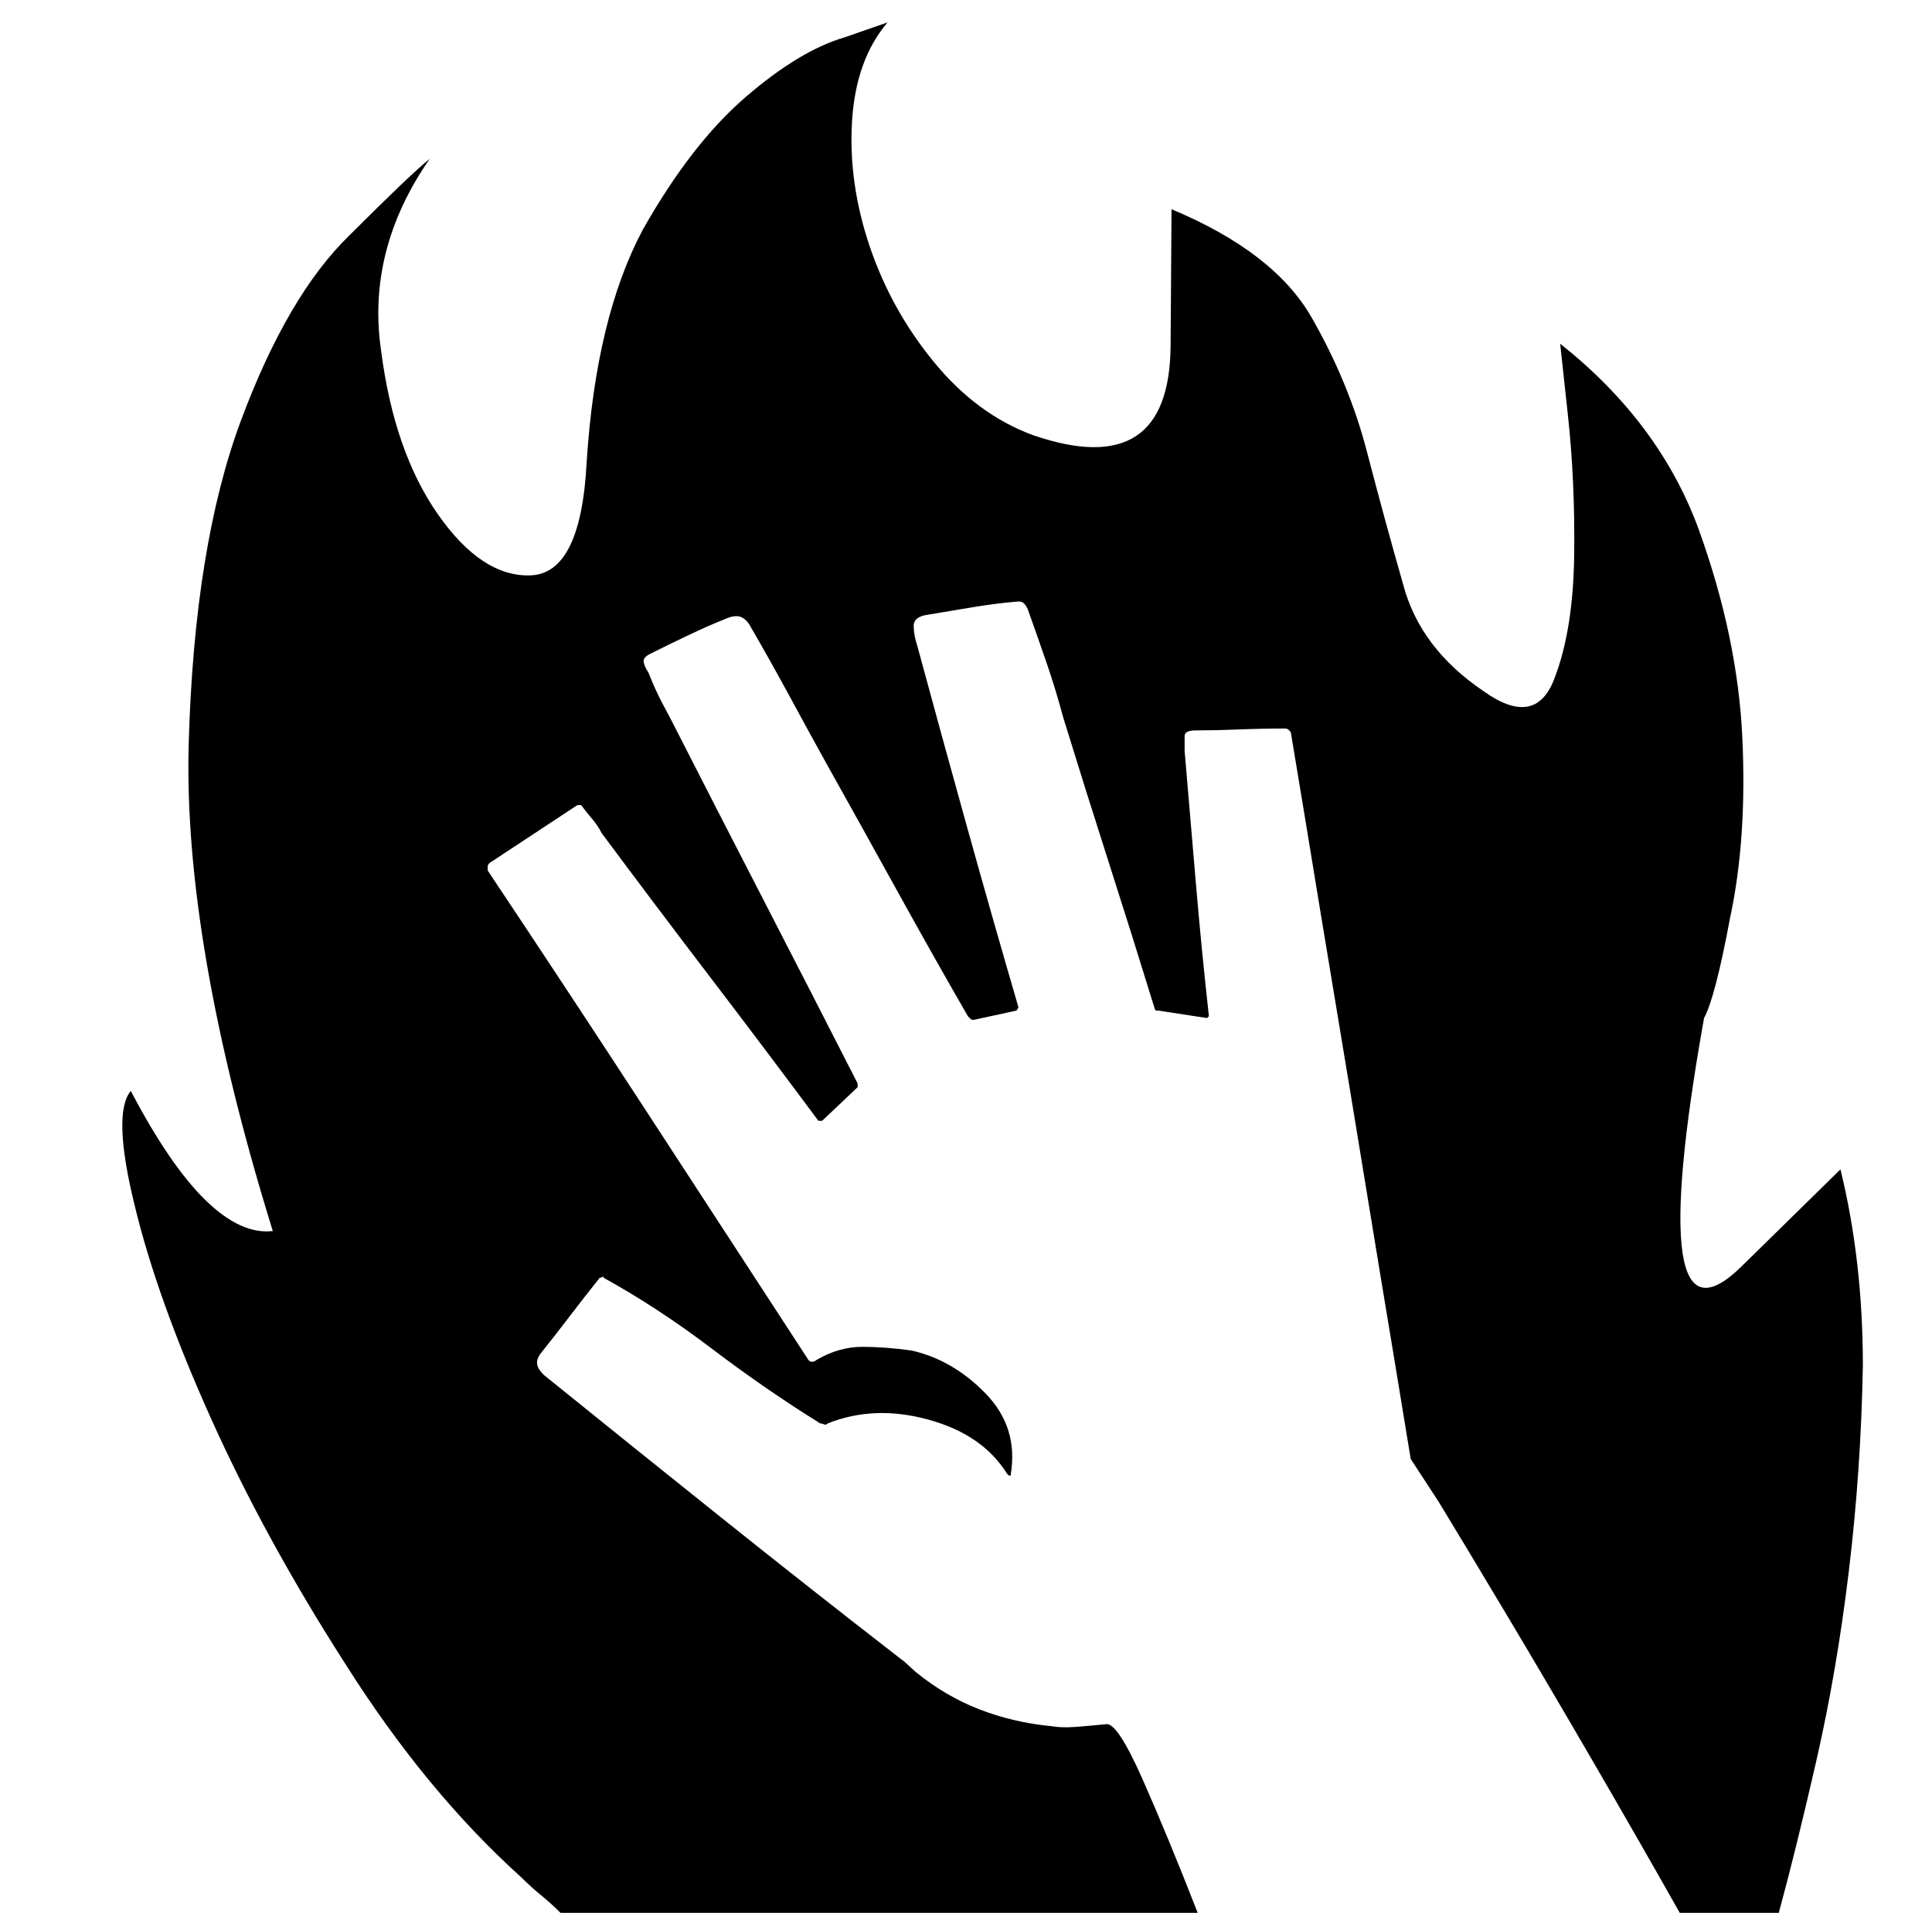 <?xml version="1.0" standalone="no"?>
<!DOCTYPE svg PUBLIC "-//W3C//DTD SVG 1.1//EN" "http://www.w3.org/Graphics/SVG/1.1/DTD/svg11.dtd" >
<svg xmlns="http://www.w3.org/2000/svg" xmlns:xlink="http://www.w3.org/1999/xlink" version="1.1" viewBox="-10 0 1034 1024">
   <path fill="currentColor"
d="M290 1024q-5 -5 -10.5 -9.5t-10.5 -9.5q-51 -46 -94 -114q-43 -67 -72 -131.5t-41 -114.5q-12 -49 -2 -61q21 40 40 58.5t36 16.5q-48 -155 -45 -261t28 -173t58 -99q33 -33 43 -41q-34 49 -26 103q7 54 30.5 87.5t49.5 32.5q27 -1 30 -61q5 -77 30 -124q26 -46 55 -71
t53 -32l23 -8q-17 20 -19 53t9.5 67t34.5 62t53 39q73 25 73.5 -48l0.5 -73q55 23 75 58t29.5 71.5t19.5 71.5q9 34 43 57q28 20 38 -7q10 -26 10.5 -66t-3.5 -76l-4 -37q53 42 74 99q21 58 23.5 112t-6.5 96q-8 43 -14 54q-33 185 20 133l53 -52q12 49 12 105
q-1 56 -7.5 110t-17.5 102t-20 81h-53q-22 -39 -47 -82t-46.5 -79t-35.5 -59l-15 -23q-8 -49 -16 -97q-8 -49 -16 -97.5t-16 -96.5q-8 -49 -16 -97q0 -1 -1 -2t-2 -1q-13 0 -25 0.5t-23 0.5q-6 0 -6 3v8q3 35 6 70.5t7 71.5v0v0l-0.5 0.5l-0.5 0.5v0v0l-26 -4h-1.5t-0.5 -1
q-12 -39 -24.5 -78t-24.5 -78q-4 -15 -9 -29.5t-10 -28.5q-1 -2 -2 -3t-3 -1q-12 1 -24 3l-24 4q-8 1 -8 6t2 11q13 48 26.5 96.5t27.5 96.5v0.5t-1 1.5l-23 5q-1 0 -1.5 -0.5l-1.5 -1.5q-19 -33 -37.5 -66.5t-37.5 -67.5q-10 -18 -20 -36.5t-21 -37.5q-2 -4 -5 -5.5t-8 0.5
q-10 4 -20.5 9t-20.5 10q-4 2 -3.5 4.5t2.5 5.5q4 10 7.5 16.5t4.5 8.5q25 49 50 97.5t50 97.5v0.5v1.5l-19 18v0v0h-0.5h-1.5v0v0q-29 -39 -58 -77t-58 -77q-2 -4 -5 -7.5t-6 -7.5h-1h-1l-47 31q-1 1 -1 2v2q44 66 86 130.5t85 130.5q1 2 2.5 2t2.5 -1q12 -7 24.5 -7
t26.5 2q22 5 39.5 23t13.5 43q0 1 -0.5 1t-1.5 -1q-13 -21 -42 -29t-54 2q-1 1 -2 0.5t-2 -0.5q-29 -18 -58 -40t-58 -38q0 -1 -0.5 -0.5t-1.5 0.5q-8 10 -16 20.5t-16 20.5q-2 3 -1.5 5.5t3.5 5.5q47 38 94.5 76t96.5 76l2 1.5t6 5.5q16 13 34 20t38 9q6 1 13 0.5t17 -1.5
q6 -1 19.5 29.5t29.5 71.5h-341v0z" />
</svg>
